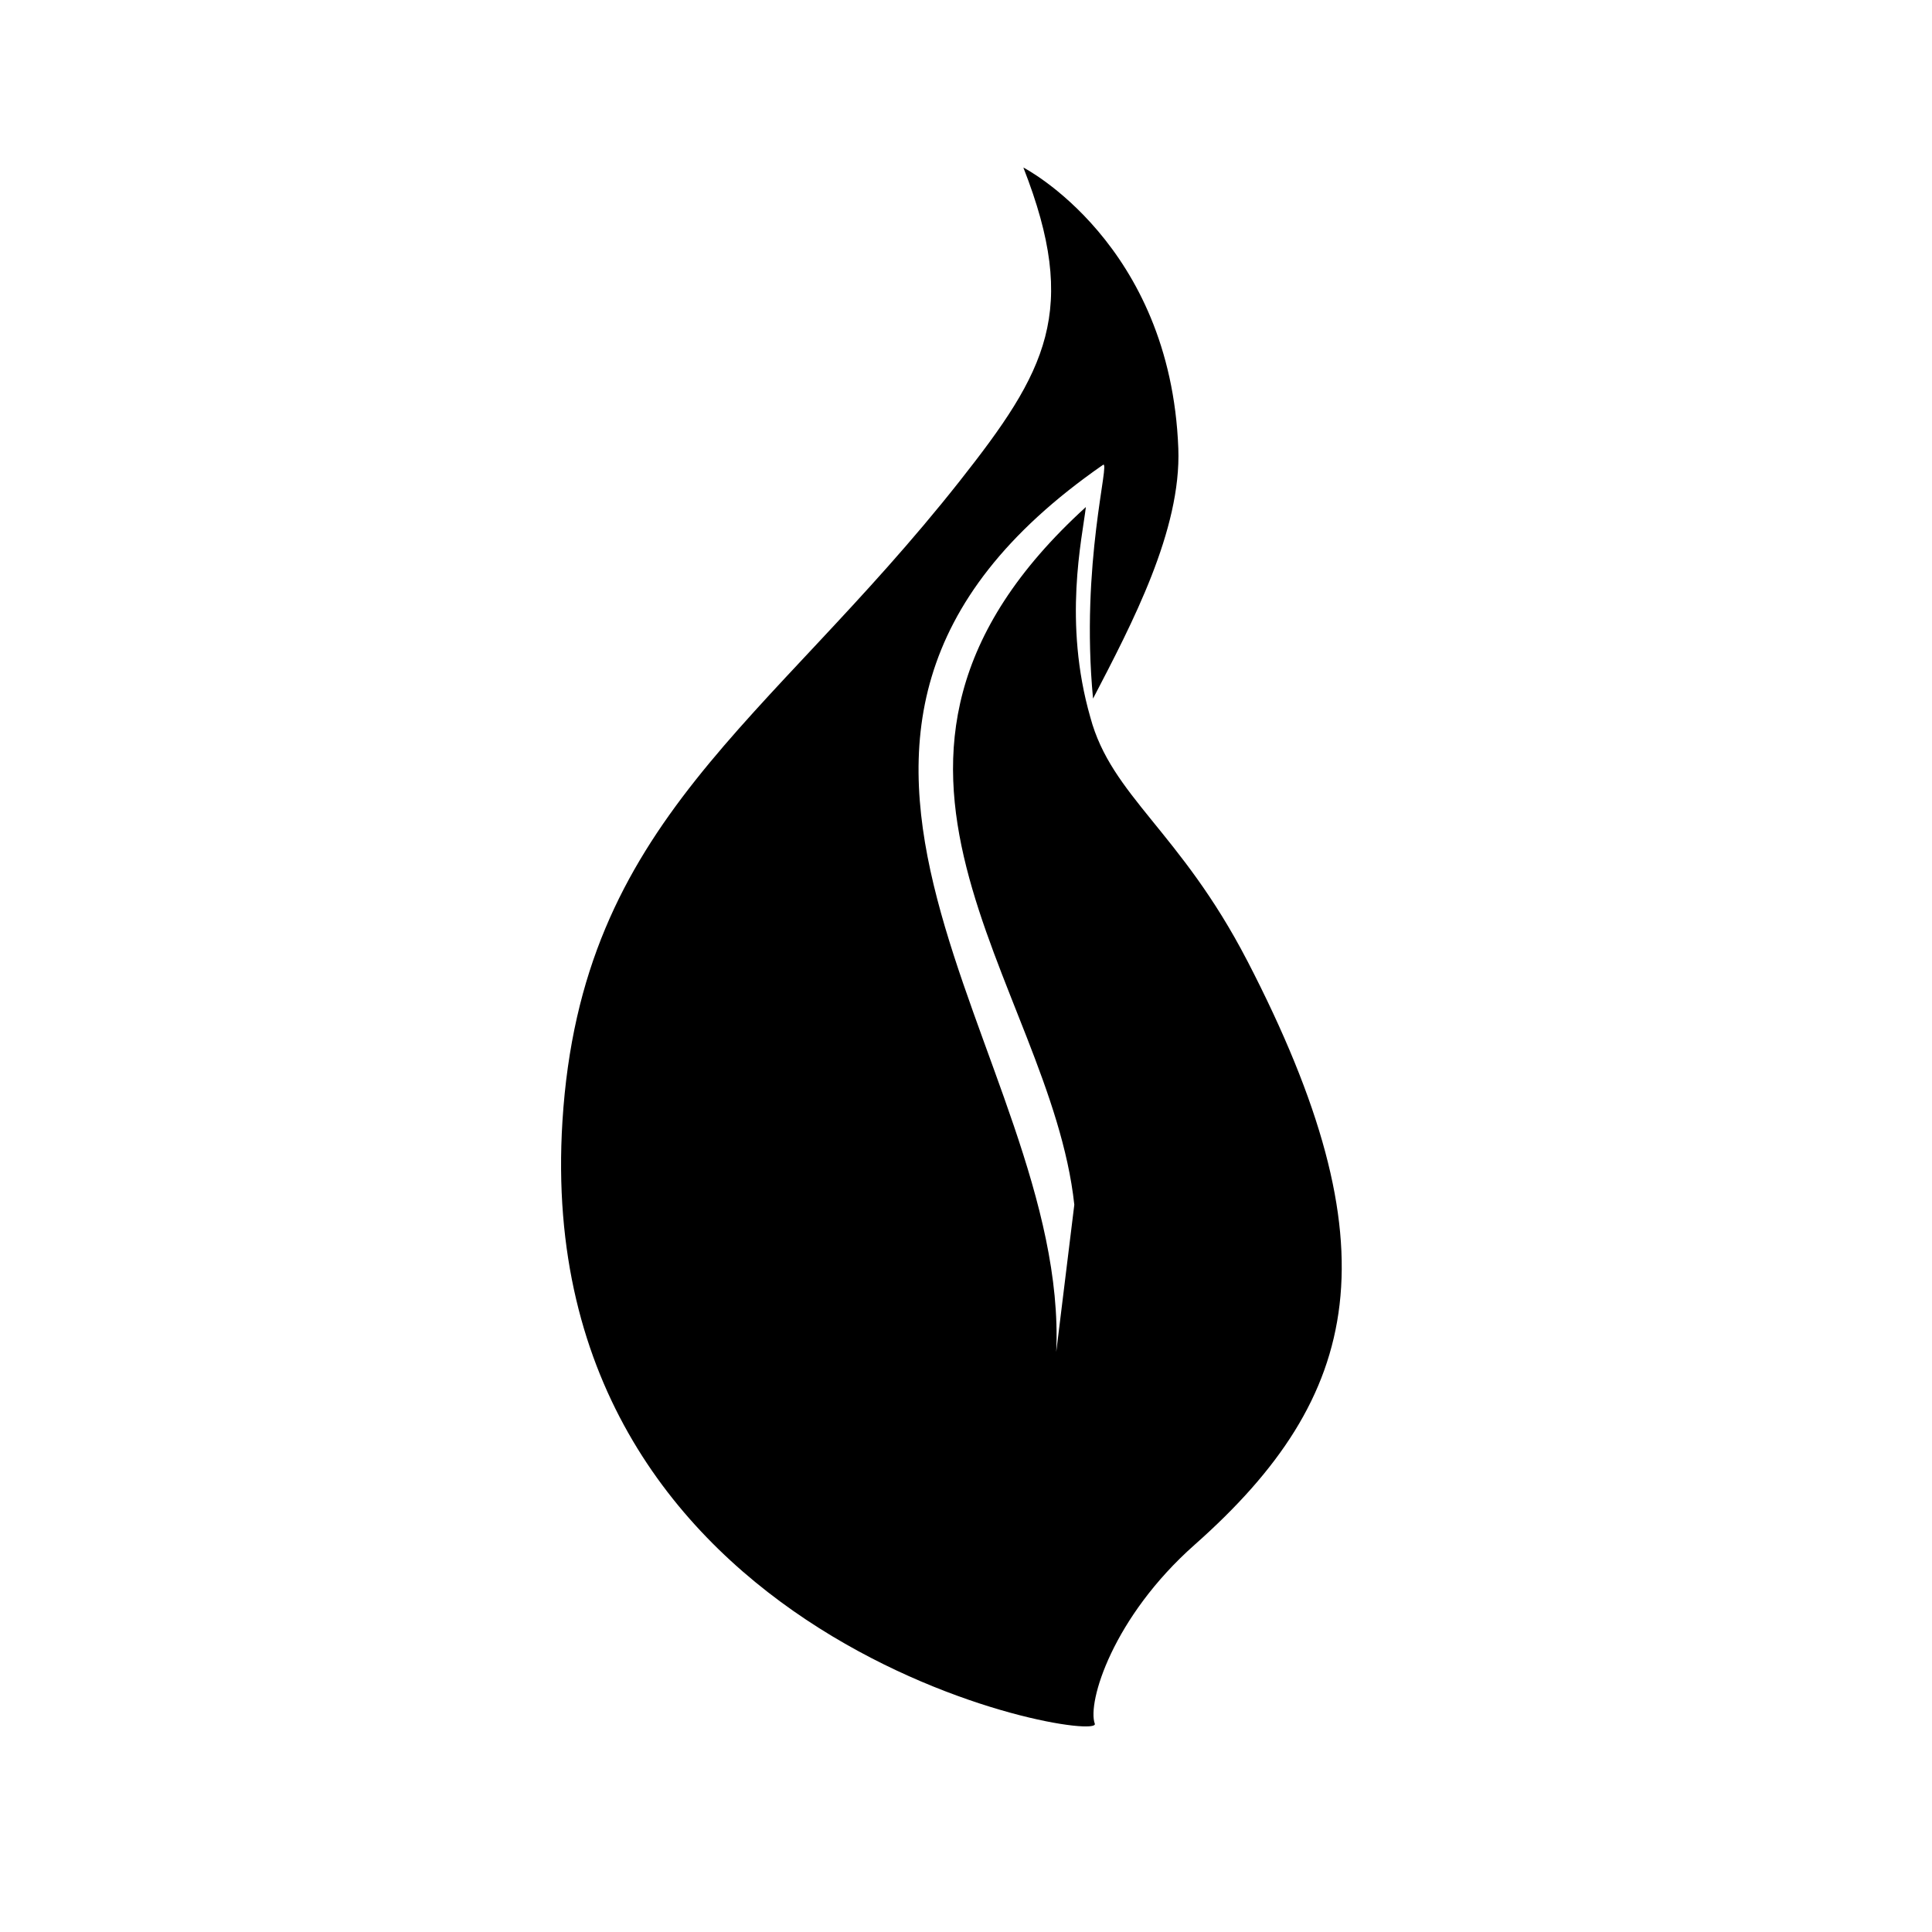 <?xml version="1.0" encoding="UTF-8"?>
<!-- Uploaded to: ICON Repo, www.iconrepo.com, Generator: ICON Repo Mixer Tools -->
<svg fill="#000000" width="800px" height="800px" version="1.1" viewBox="144 144 512 512" xmlns="http://www.w3.org/2000/svg">
 <path d="m474.5 398.55c-17.738-34.254-35.945-43.559-41.543-64.434-7.269-25.285-2.168-47.5-1.188-55.75-73.961 67.305-9.426 125.74-3.066 184.9l-4.789 39.004c3.5-79.078-91.777-162.76 12.379-235.07 2.106-1.461-6.035 26.062-2.625 61.934 10.379-19.945 23.406-44.664 22.598-66.285-2.055-54.43-41.066-74.453-41.066-74.453 14.887 37.996 6.16 53.906-16.941 83.18-51.074 64.684-100.23 89.719-105.21 169.59-8.727 139.66 143.13 165.29 141.08 159.64-2.051-5.648 4.731-28.199 26.5-47.465 44.445-39.355 53.258-78.723 13.879-154.79z"/>
</svg>